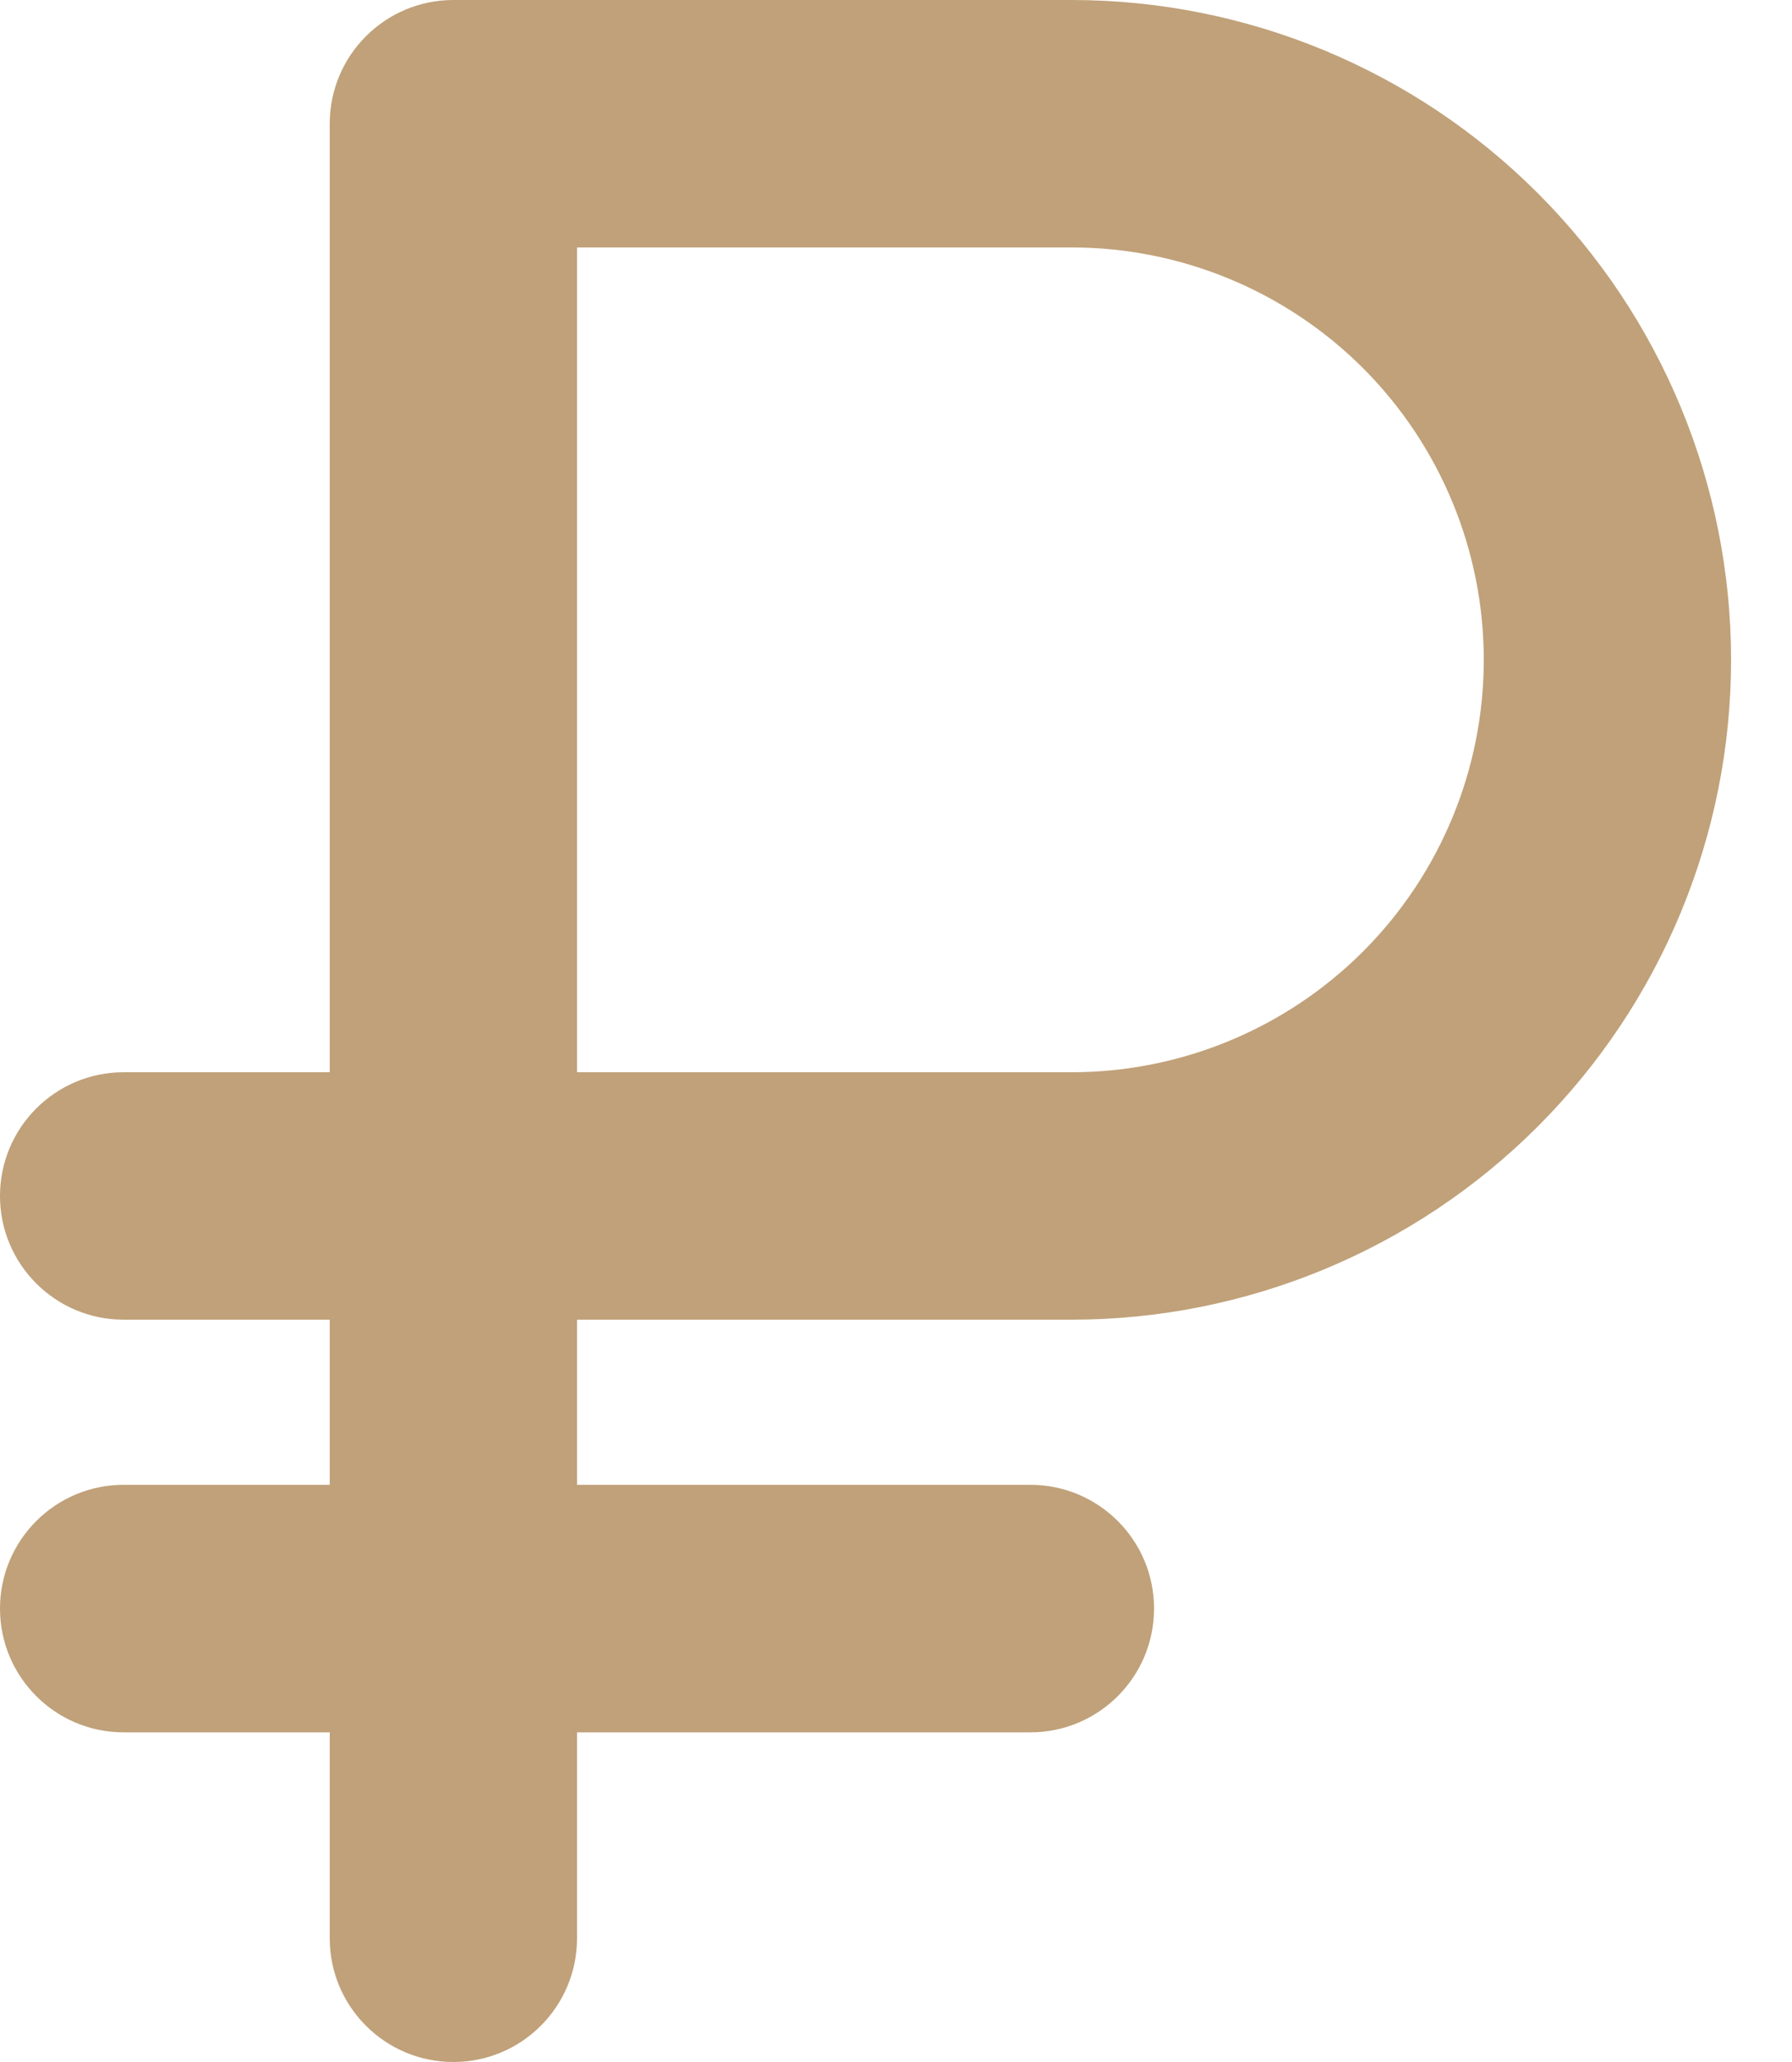 <?xml version="1.0" encoding="UTF-8"?> <svg xmlns="http://www.w3.org/2000/svg" width="20" height="23" viewBox="0 0 20 23" fill="none"><path fill-rule="evenodd" clip-rule="evenodd" d="M0 17.942C0 17.18 0.618 16.562 1.38 16.562H11.5C12.262 16.562 12.88 17.18 12.88 17.942C12.88 18.705 12.262 19.323 11.5 19.323H1.38C0.618 19.323 0 18.705 0 17.942Z" fill="#C0A179"></path><path fill-rule="evenodd" clip-rule="evenodd" d="M3.68 1.38C3.68 0.618 4.298 0 5.06 0H11.96C13.912 0 15.784 0.775 17.164 2.156C18.544 3.536 19.32 5.408 19.32 7.36C19.32 9.312 18.544 11.184 17.164 12.564C15.784 13.944 13.912 14.72 11.96 14.72H6.44V21.62C6.44 22.382 5.822 23 5.06 23C4.298 23 3.68 22.382 3.68 21.62V14.72H1.38C0.618 14.72 0 14.102 0 13.34C0 12.578 0.618 11.96 1.38 11.96H3.68V1.38ZM6.44 11.96H11.96C13.18 11.96 14.35 11.475 15.213 10.613C16.075 9.75 16.56 8.58 16.56 7.36C16.56 6.14 16.075 4.97 15.213 4.107C14.35 3.245 13.18 2.76 11.96 2.76H6.44V11.96Z" fill="#C0A179"></path></svg> 